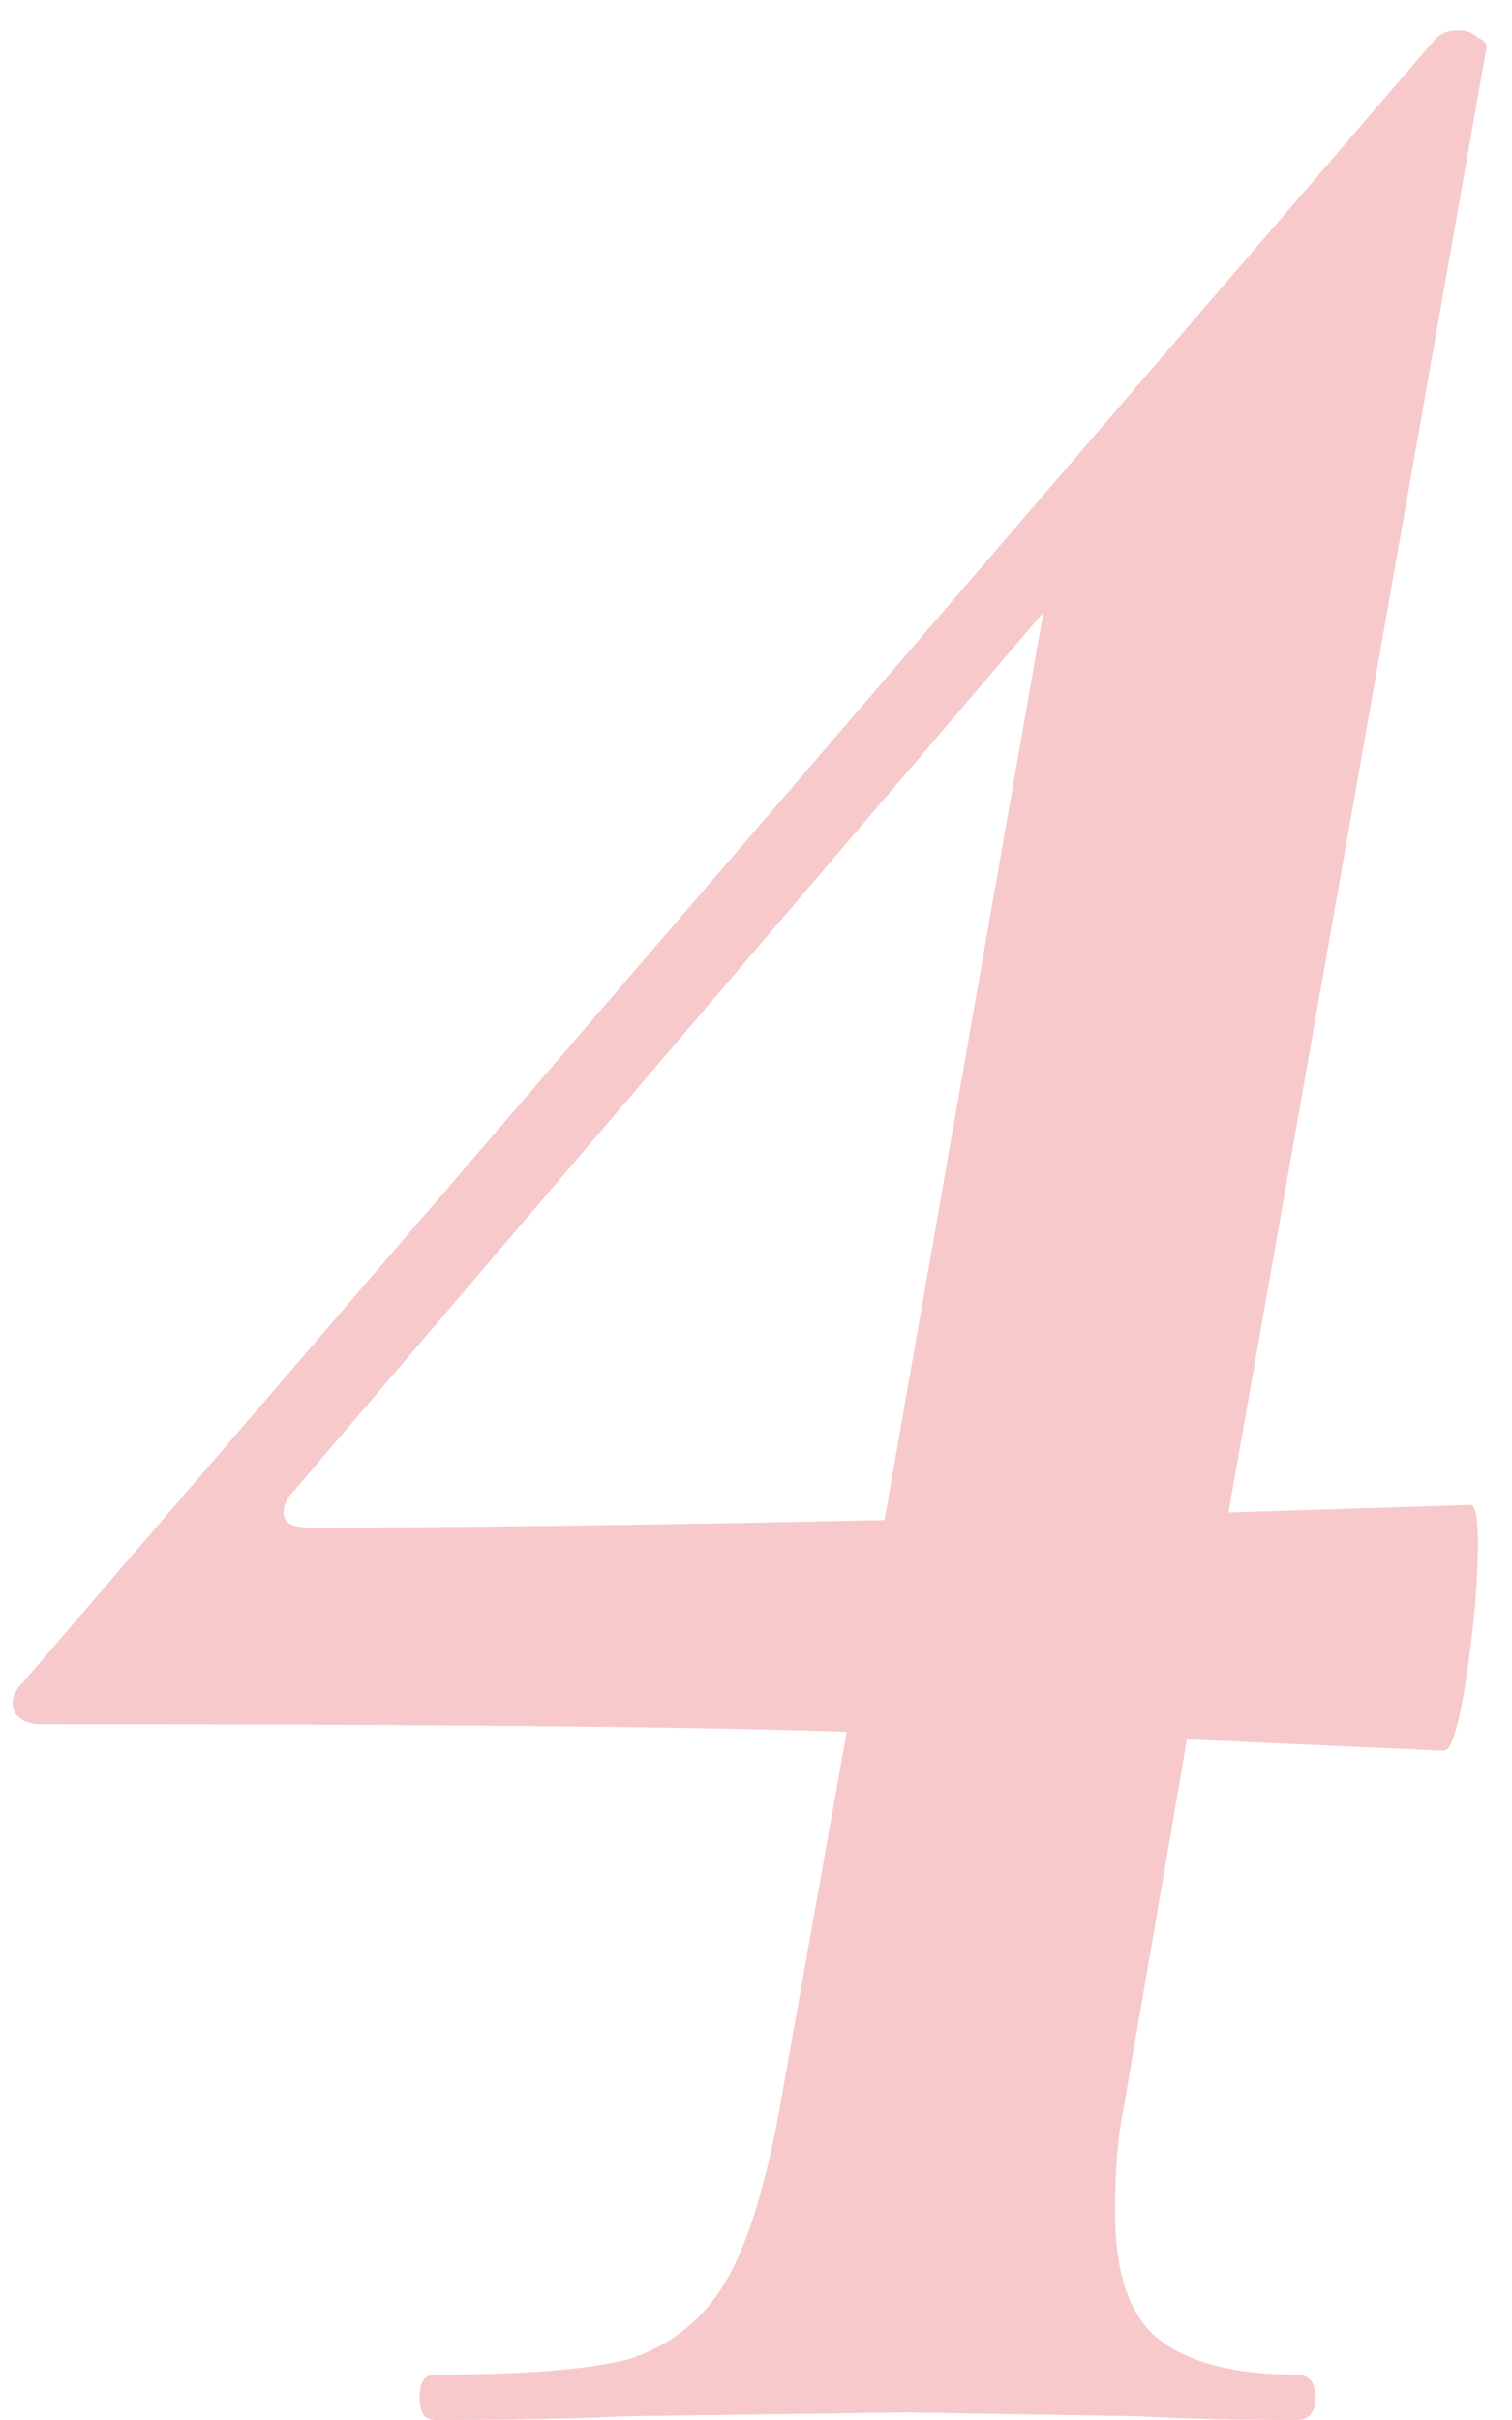 <?xml version="1.0" encoding="UTF-8"?> <svg xmlns="http://www.w3.org/2000/svg" width="20" height="32" viewBox="0 0 20 32" fill="none"><path d="M19 0.5C19.067 0.433 19.167 0.4 19.3 0.4C19.4 0.4 19.483 0.433 19.55 0.5C19.65 0.533 19.683 0.6 19.65 0.7L16.25 20L19.45 19.9C19.517 19.9 19.55 20.067 19.55 20.4C19.55 20.9 19.5 21.483 19.4 22.15C19.3 22.817 19.2 23.15 19.1 23.15L15.7 23L14.85 27.95C14.783 28.283 14.75 28.717 14.75 29.25C14.75 30.083 14.95 30.65 15.35 30.95C15.75 31.25 16.35 31.4 17.15 31.4C17.317 31.4 17.4 31.5 17.4 31.7C17.4 31.9 17.317 32 17.15 32C16.317 32 15.617 31.983 15.05 31.95L12 31.9L8.3 31.95C7.633 31.983 6.783 32 5.75 32C5.617 32 5.55 31.9 5.55 31.7C5.55 31.5 5.617 31.4 5.75 31.4C6.917 31.4 7.767 31.333 8.3 31.2C8.833 31.033 9.25 30.717 9.55 30.25C9.85 29.783 10.1 29.017 10.3 27.95L11.2 22.9C9.233 22.833 5.683 22.8 0.55 22.8C0.383 22.8 0.267 22.75 0.2 22.65C0.133 22.517 0.167 22.383 0.3 22.25L19 0.5ZM4.1 20.2C6.033 20.2 8.567 20.167 11.7 20.1L13.8 8.1L3.9 19.7C3.8 19.8 3.75 19.9 3.75 20C3.75 20.133 3.867 20.2 4.1 20.2Z" fill="#F7C9CB"></path></svg> 